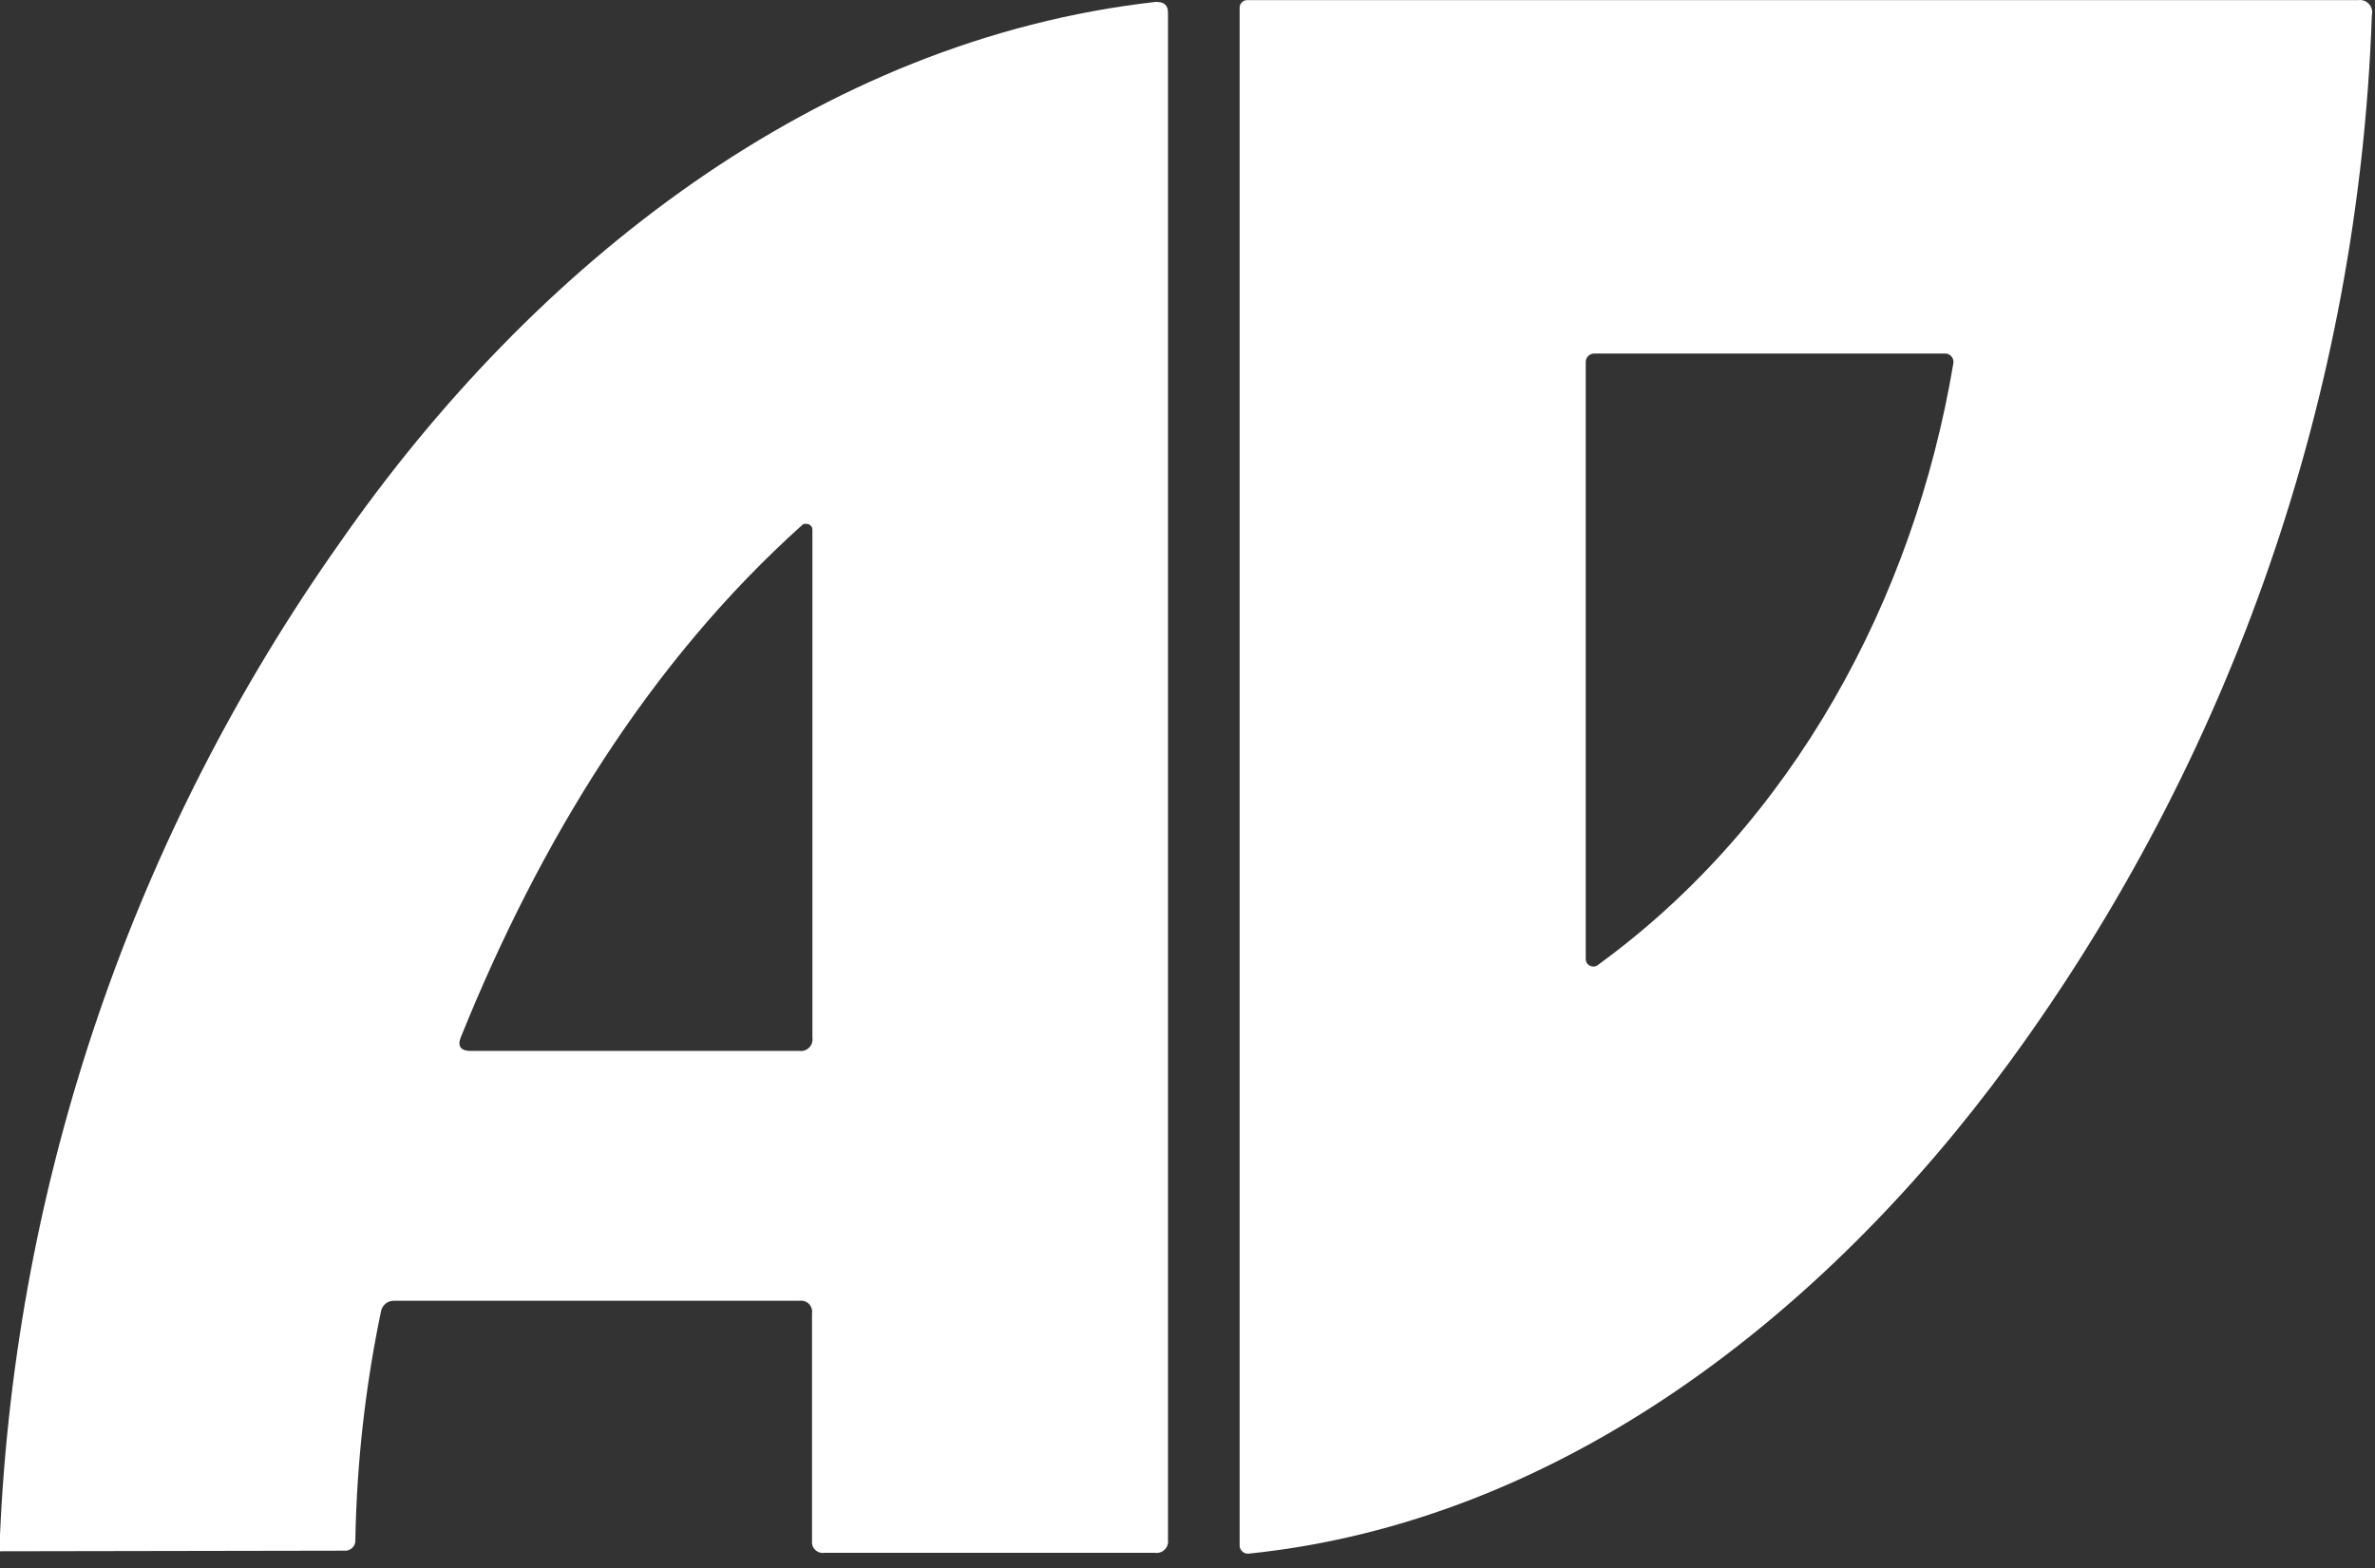 <svg xmlns="http://www.w3.org/2000/svg" width="109" height="72" viewBox="0 0 109 72" fill="none"><rect x="0" y="0" width="109" height="72" fill="#333333" stroke="none"/><path d="M0 71.215V70.463C0.728 54.108 6.136 38.306 15.585 24.931C24.464 12.165 37.548 1.834 53.042 0.087C53.414 0.087 53.604 0.214 53.604 0.585V70.699C53.614 70.779 53.606 70.86 53.58 70.936C53.554 71.012 53.511 71.081 53.454 71.138C53.398 71.195 53.328 71.238 53.252 71.264C53.176 71.29 53.095 71.298 53.015 71.287H37.829C37.753 71.298 37.675 71.291 37.602 71.266C37.529 71.242 37.463 71.201 37.408 71.146C37.354 71.092 37.313 71.026 37.288 70.953C37.264 70.88 37.257 70.802 37.267 70.726V60.296C37.28 60.217 37.273 60.136 37.248 60.06C37.224 59.984 37.181 59.915 37.125 59.859C37.068 59.802 36.999 59.76 36.923 59.735C36.847 59.711 36.766 59.704 36.687 59.716H18.122C17.967 59.704 17.814 59.751 17.694 59.849C17.574 59.947 17.497 60.088 17.478 60.242C16.764 63.674 16.373 67.166 16.309 70.672C16.317 70.742 16.308 70.813 16.284 70.88C16.26 70.946 16.222 71.007 16.171 71.056C16.121 71.106 16.06 71.143 15.993 71.166C15.926 71.189 15.854 71.196 15.784 71.188L0 71.215ZM36.841 24.08C29.774 30.418 24.754 38.684 21.148 47.62C20.985 48.028 21.148 48.236 21.565 48.245H36.678C36.761 48.257 36.845 48.25 36.924 48.224C37.004 48.198 37.075 48.153 37.135 48.094C37.194 48.035 37.238 47.963 37.264 47.884C37.29 47.805 37.298 47.721 37.285 47.638V24.315C37.285 24.246 37.258 24.179 37.208 24.13C37.159 24.08 37.092 24.053 37.023 24.053C36.992 24.045 36.96 24.043 36.929 24.048C36.898 24.053 36.868 24.064 36.841 24.08Z" fill="white"></path><path d="M108.857 0.684C108.252 18.035 102.443 34.803 92.185 48.815C83.713 60.377 71.581 69.857 57.31 71.324C57.26 71.329 57.209 71.324 57.161 71.309C57.113 71.294 57.068 71.27 57.03 71.238C56.991 71.206 56.959 71.167 56.935 71.123C56.912 71.078 56.898 71.03 56.893 70.98V0.358C56.892 0.312 56.9 0.267 56.917 0.224C56.933 0.181 56.959 0.142 56.991 0.109C57.023 0.076 57.061 0.05 57.103 0.032C57.146 0.014 57.191 0.005 57.237 0.005H108.232C108.322 -0.007 108.413 0.002 108.499 0.033C108.584 0.064 108.661 0.115 108.722 0.181C108.784 0.248 108.828 0.329 108.852 0.416C108.875 0.504 108.877 0.596 108.857 0.684ZM73.338 44.297C82.281 37.797 87.836 27.502 89.648 16.683C89.657 16.632 89.656 16.579 89.644 16.528C89.632 16.478 89.611 16.43 89.58 16.388C89.55 16.345 89.511 16.31 89.467 16.283C89.423 16.256 89.373 16.238 89.322 16.23H73.166C73.115 16.23 73.064 16.24 73.017 16.26C72.97 16.279 72.927 16.308 72.891 16.344C72.855 16.38 72.826 16.423 72.806 16.47C72.787 16.518 72.777 16.568 72.777 16.619V44.026C72.777 44.117 72.813 44.205 72.877 44.269C72.942 44.334 73.03 44.37 73.121 44.37C73.2 44.375 73.278 44.349 73.338 44.297Z" fill="white"></path></svg>